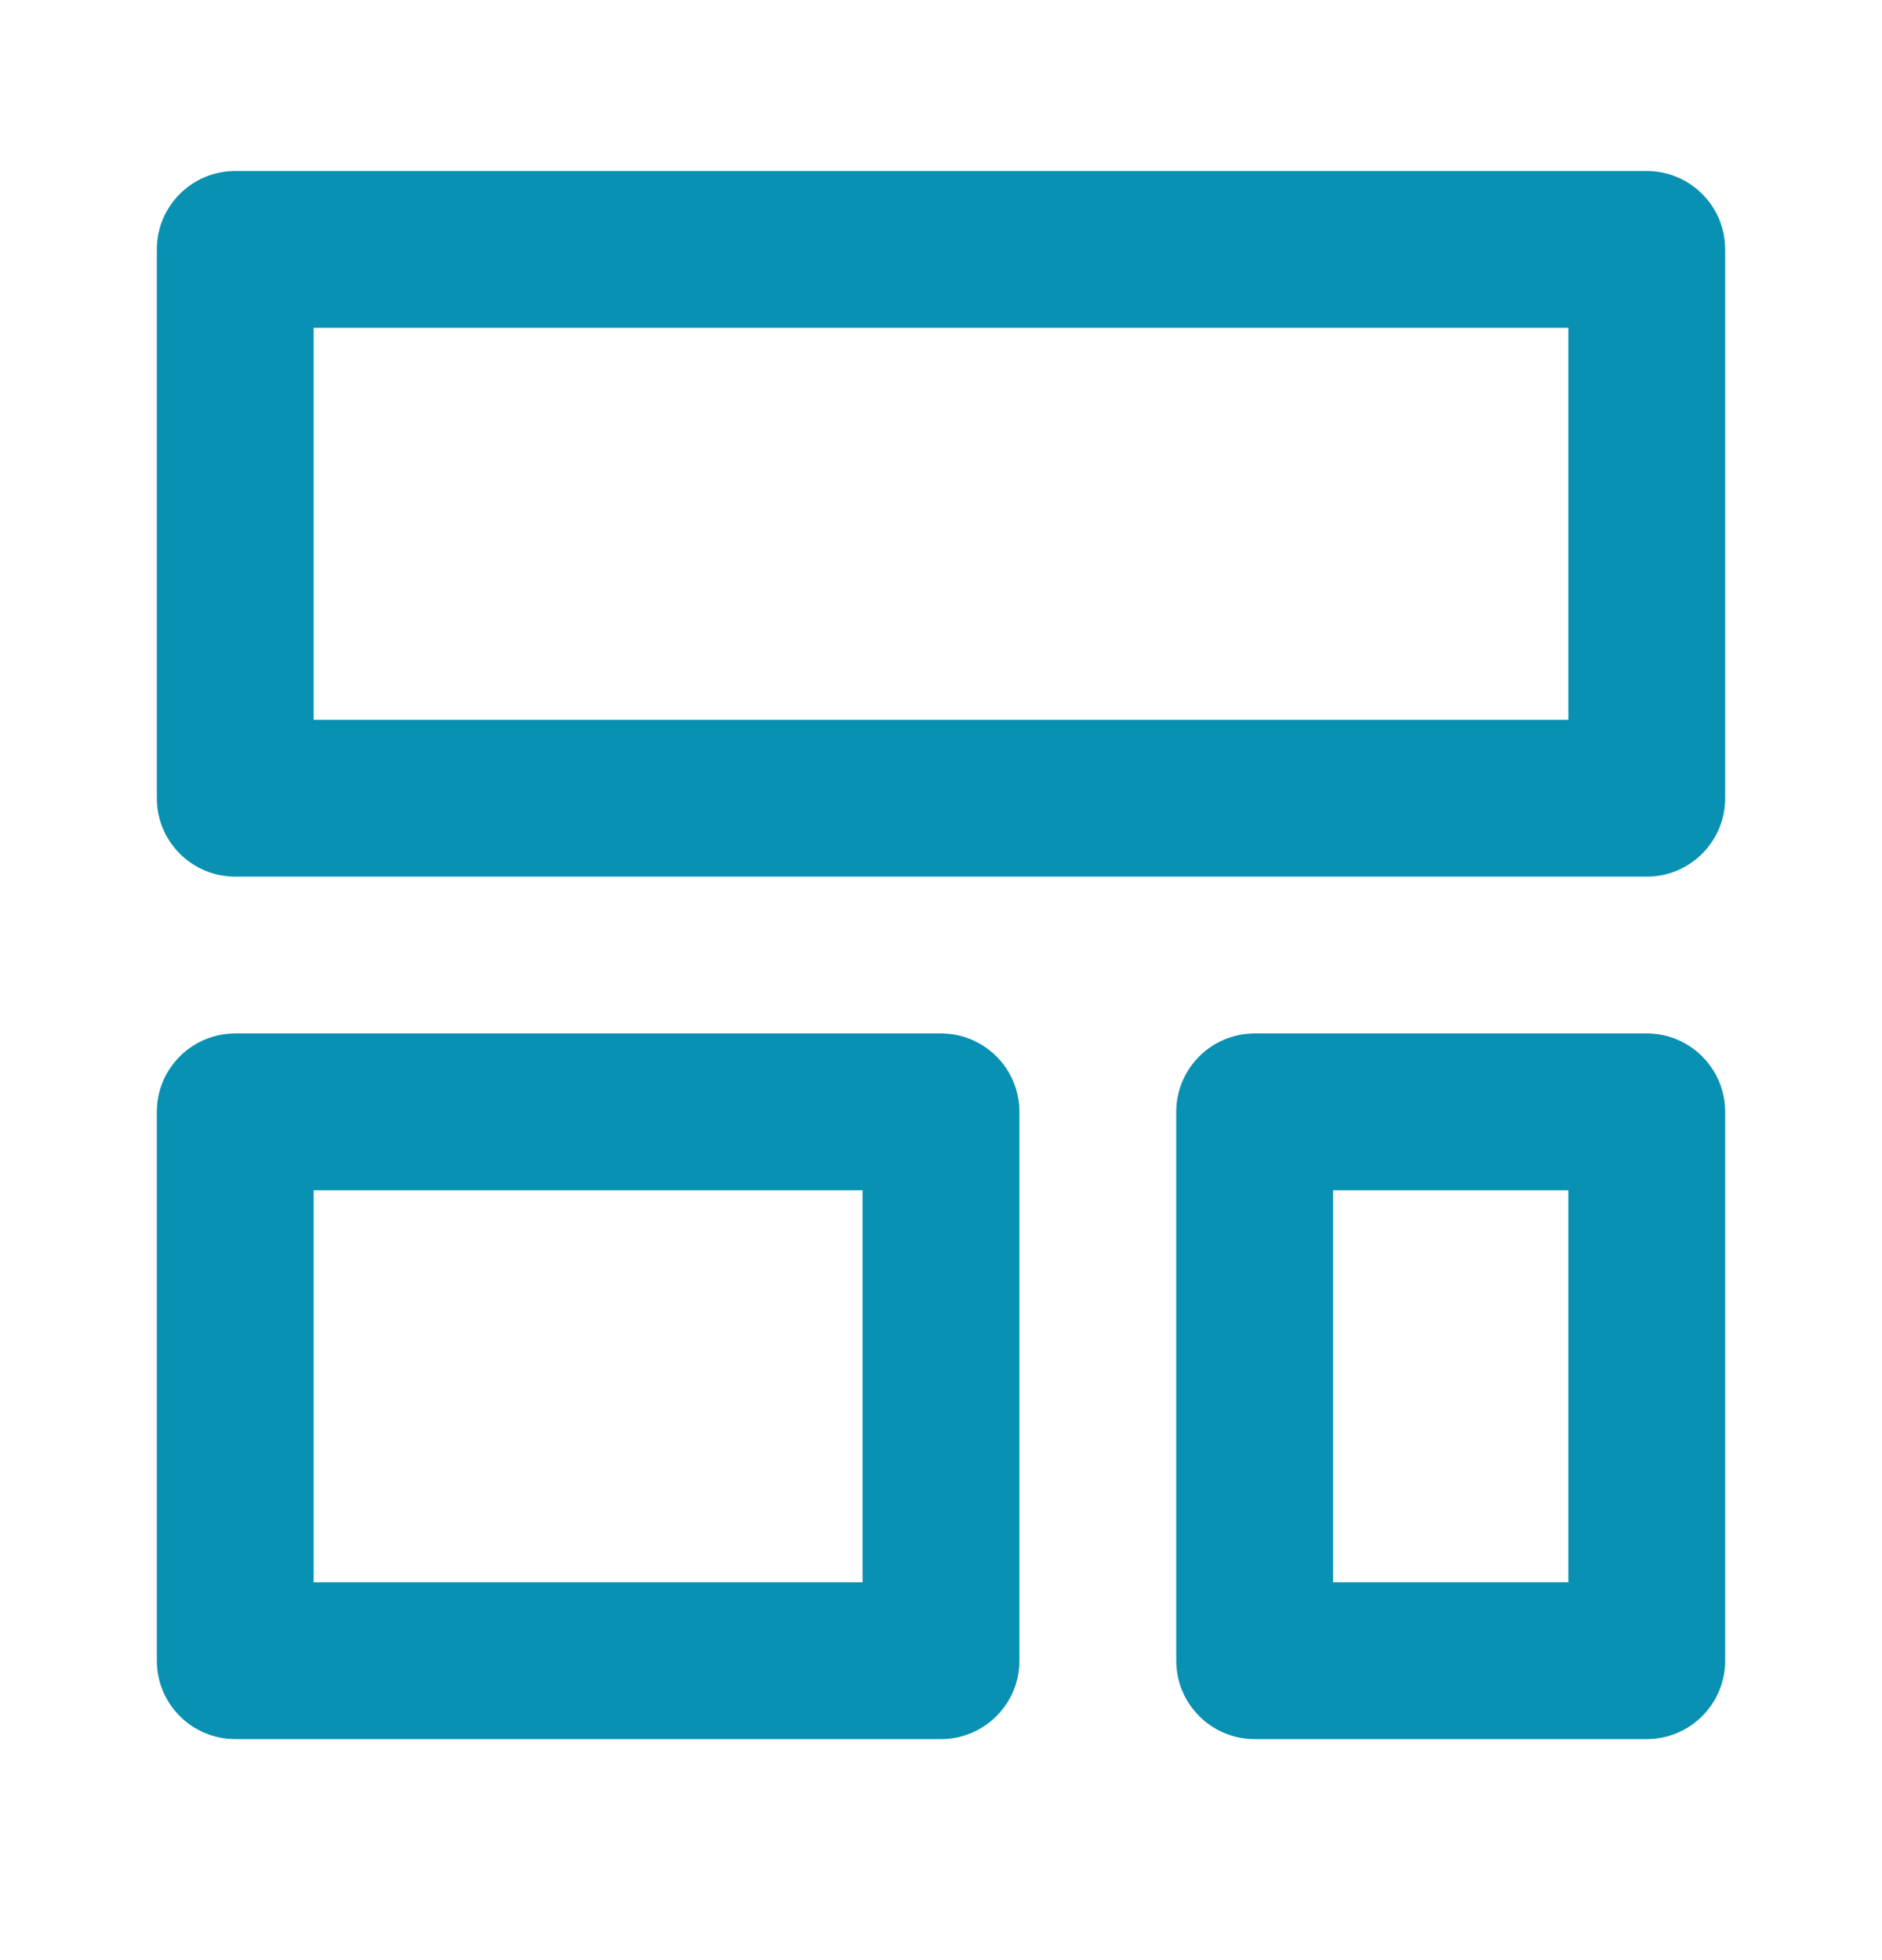 <svg width="24" height="25" viewBox="0 0 24 25" fill="none" xmlns="http://www.w3.org/2000/svg">
<path fill-rule="evenodd" clip-rule="evenodd" d="M2 3.181C2 2.628 2.448 2.181 3 2.181H21C21.552 2.181 22 2.628 22 3.181V10.181C22 10.733 21.552 11.181 21 11.181H3C2.448 11.181 2 10.733 2 10.181V3.181ZM4 4.181V9.181H20V4.181H4ZM15 14.181C15 13.628 15.448 13.181 16 13.181H21C21.552 13.181 22 13.628 22 14.181V21.181C22 21.733 21.552 22.181 21 22.181H16C15.448 22.181 15 21.733 15 21.181V14.181ZM17 15.181V20.181H20V15.181H17ZM3 13.181C2.448 13.181 2 13.628 2 14.181V21.181C2 21.733 2.448 22.181 3 22.181H12C12.552 22.181 13 21.733 13 21.181V14.181C13 13.628 12.552 13.181 12 13.181H3ZM4 20.181V15.181H11V20.181H4Z" fill="#0891B2"/>
</svg>
